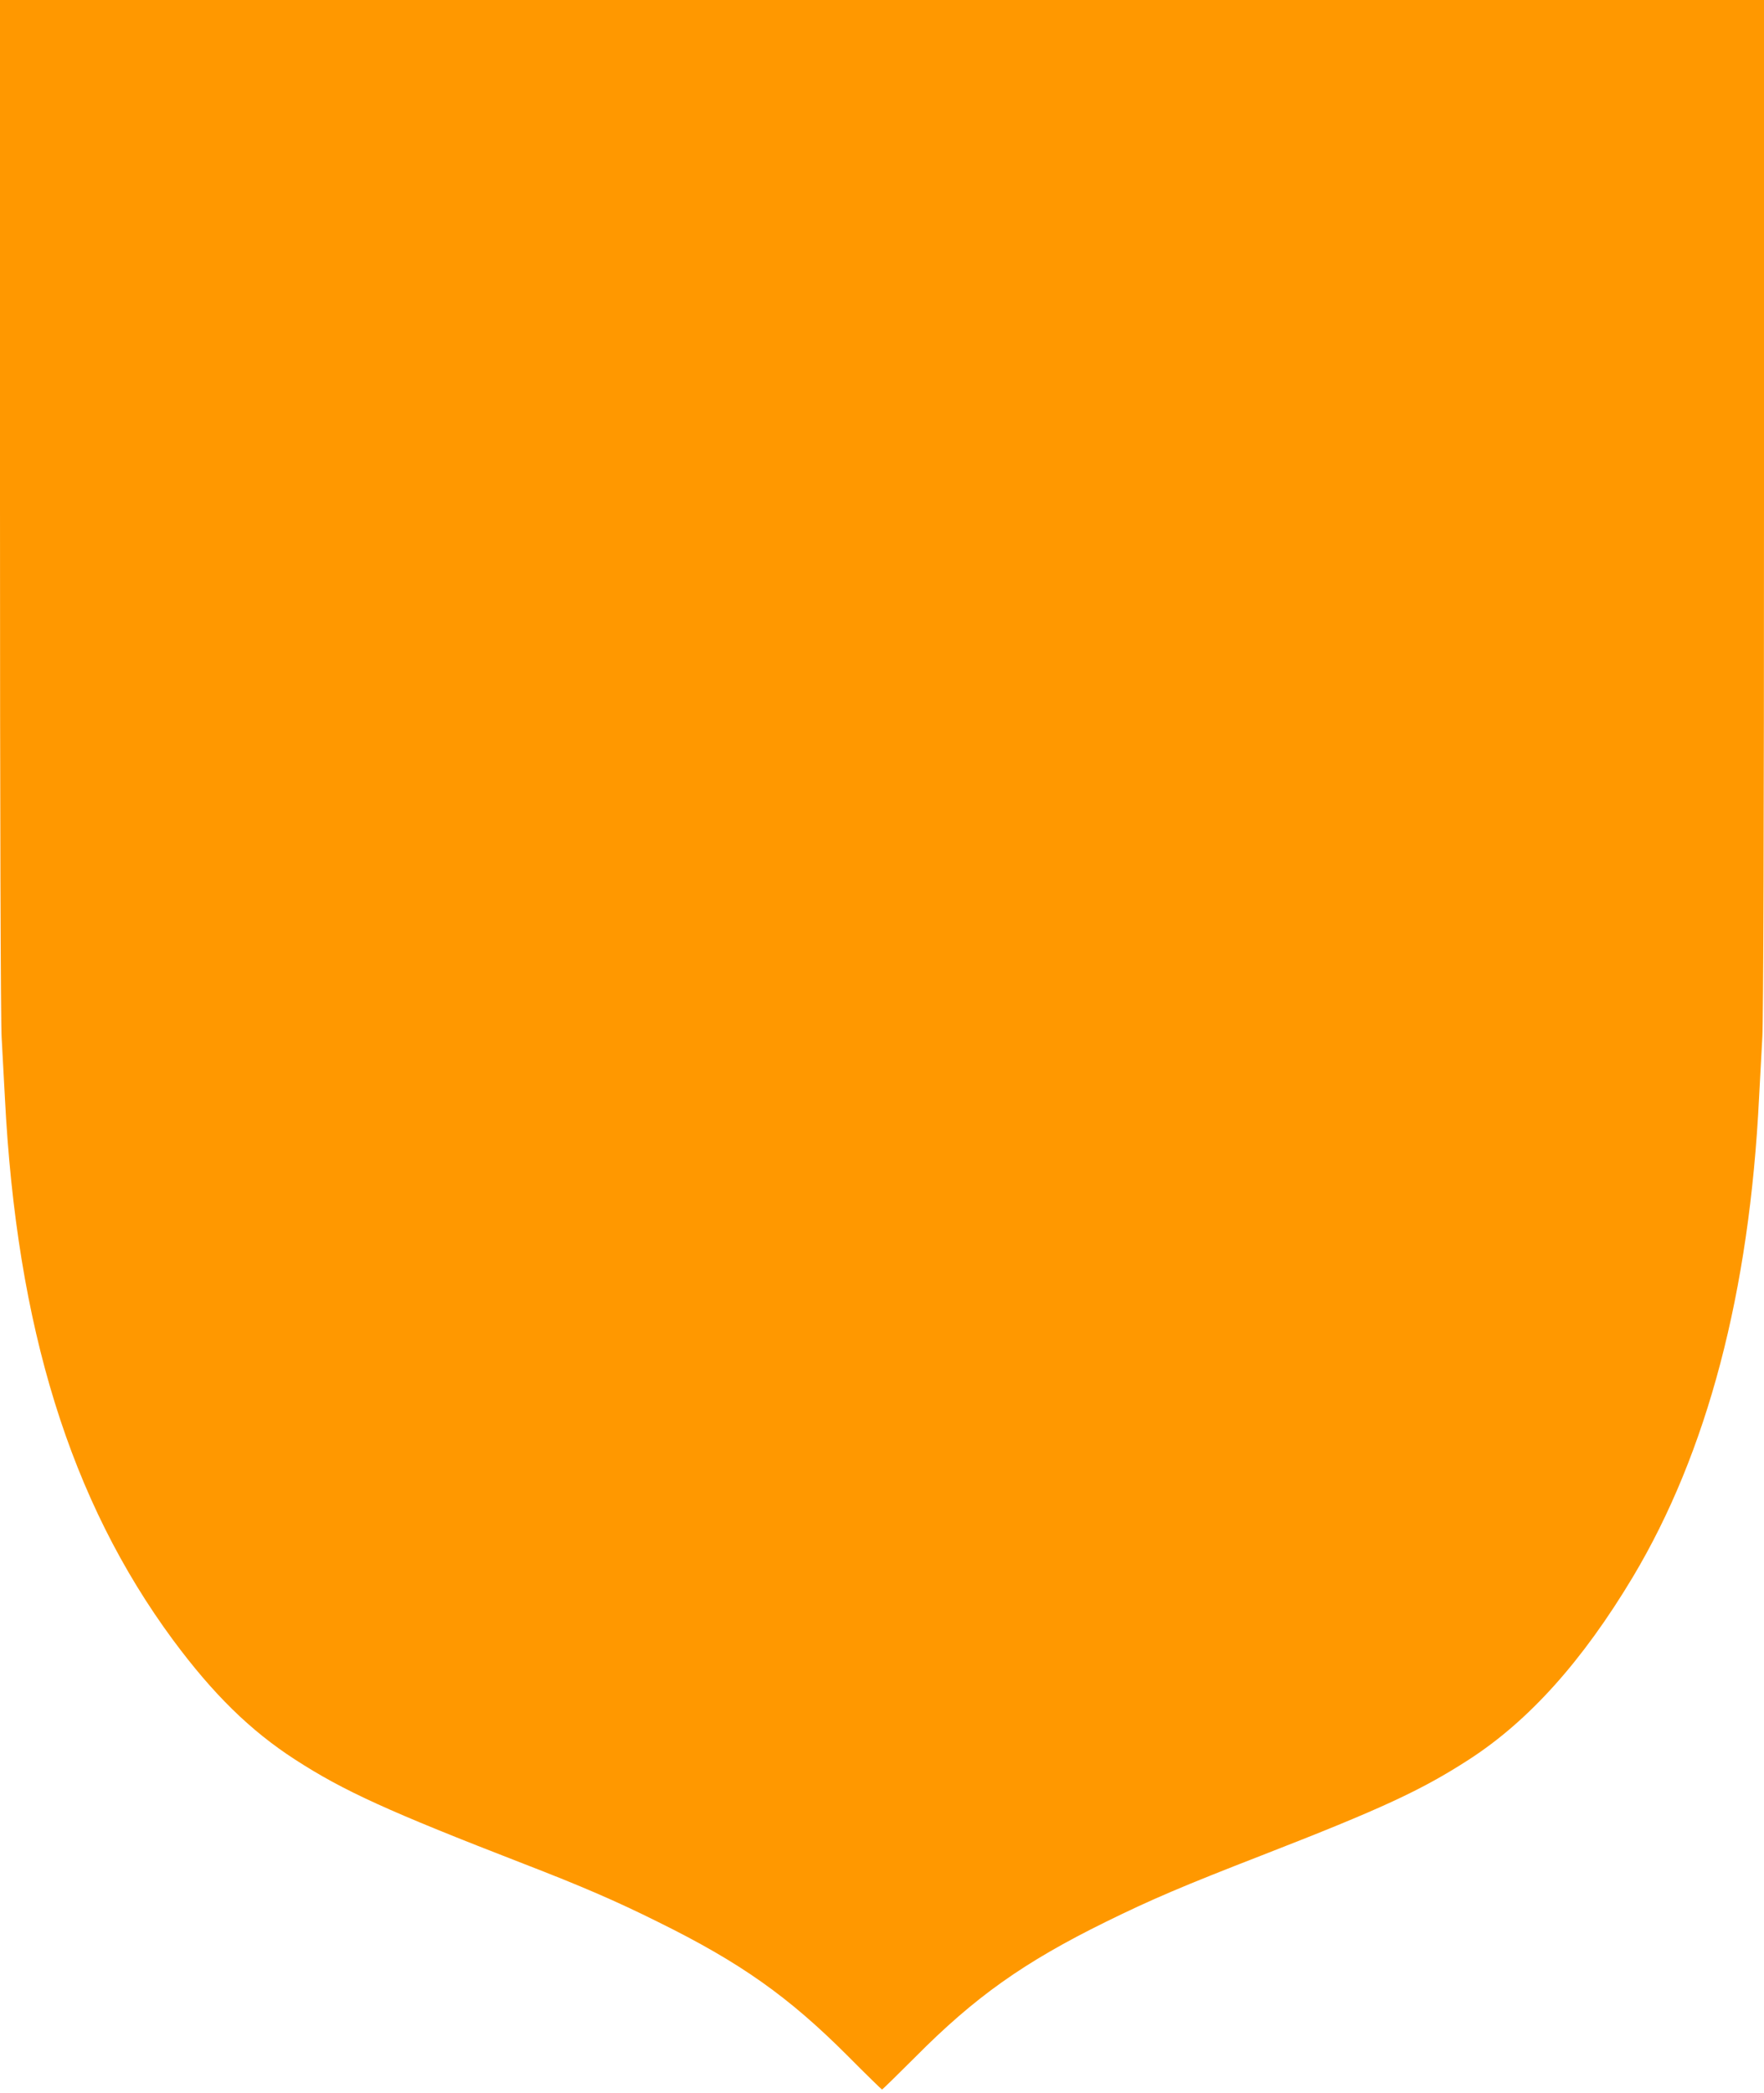 <?xml version="1.0" standalone="no"?>
<!DOCTYPE svg PUBLIC "-//W3C//DTD SVG 20010904//EN"
 "http://www.w3.org/TR/2001/REC-SVG-20010904/DTD/svg10.dtd">
<svg version="1.0" xmlns="http://www.w3.org/2000/svg"
 width="1079pt" height="1280pt" viewBox="0 0 1079 1280"
 preserveAspectRatio="xMidYMid meet">
<g transform="translate(0,1280) scale(0.1,-0.1)"
fill="#ff9800" stroke="none">
<path d="M0 9708 c0 -1885 4 -3155 10 -3253 5 -88 14 -254 20 -370 72 -1406
400 -2463 1028 -3315 246 -332 472 -554 747 -732 297 -192 569 -316 1400 -638
349 -135 561 -226 820 -355 503 -248 799 -457 1163 -822 111 -112 205 -203
207 -203 3 0 94 89 203 198 365 368 665 581 1167 828 279 137 466 217 955 407
730 284 974 397 1265 585 368 238 695 603 1003 1117 455 762 713 1739 772
2935 6 118 15 285 20 370 6 95 10 1357 10 3248 l0 3092 -5395 0 -5395 0 0
-3092z"/>
</g>
</svg>
